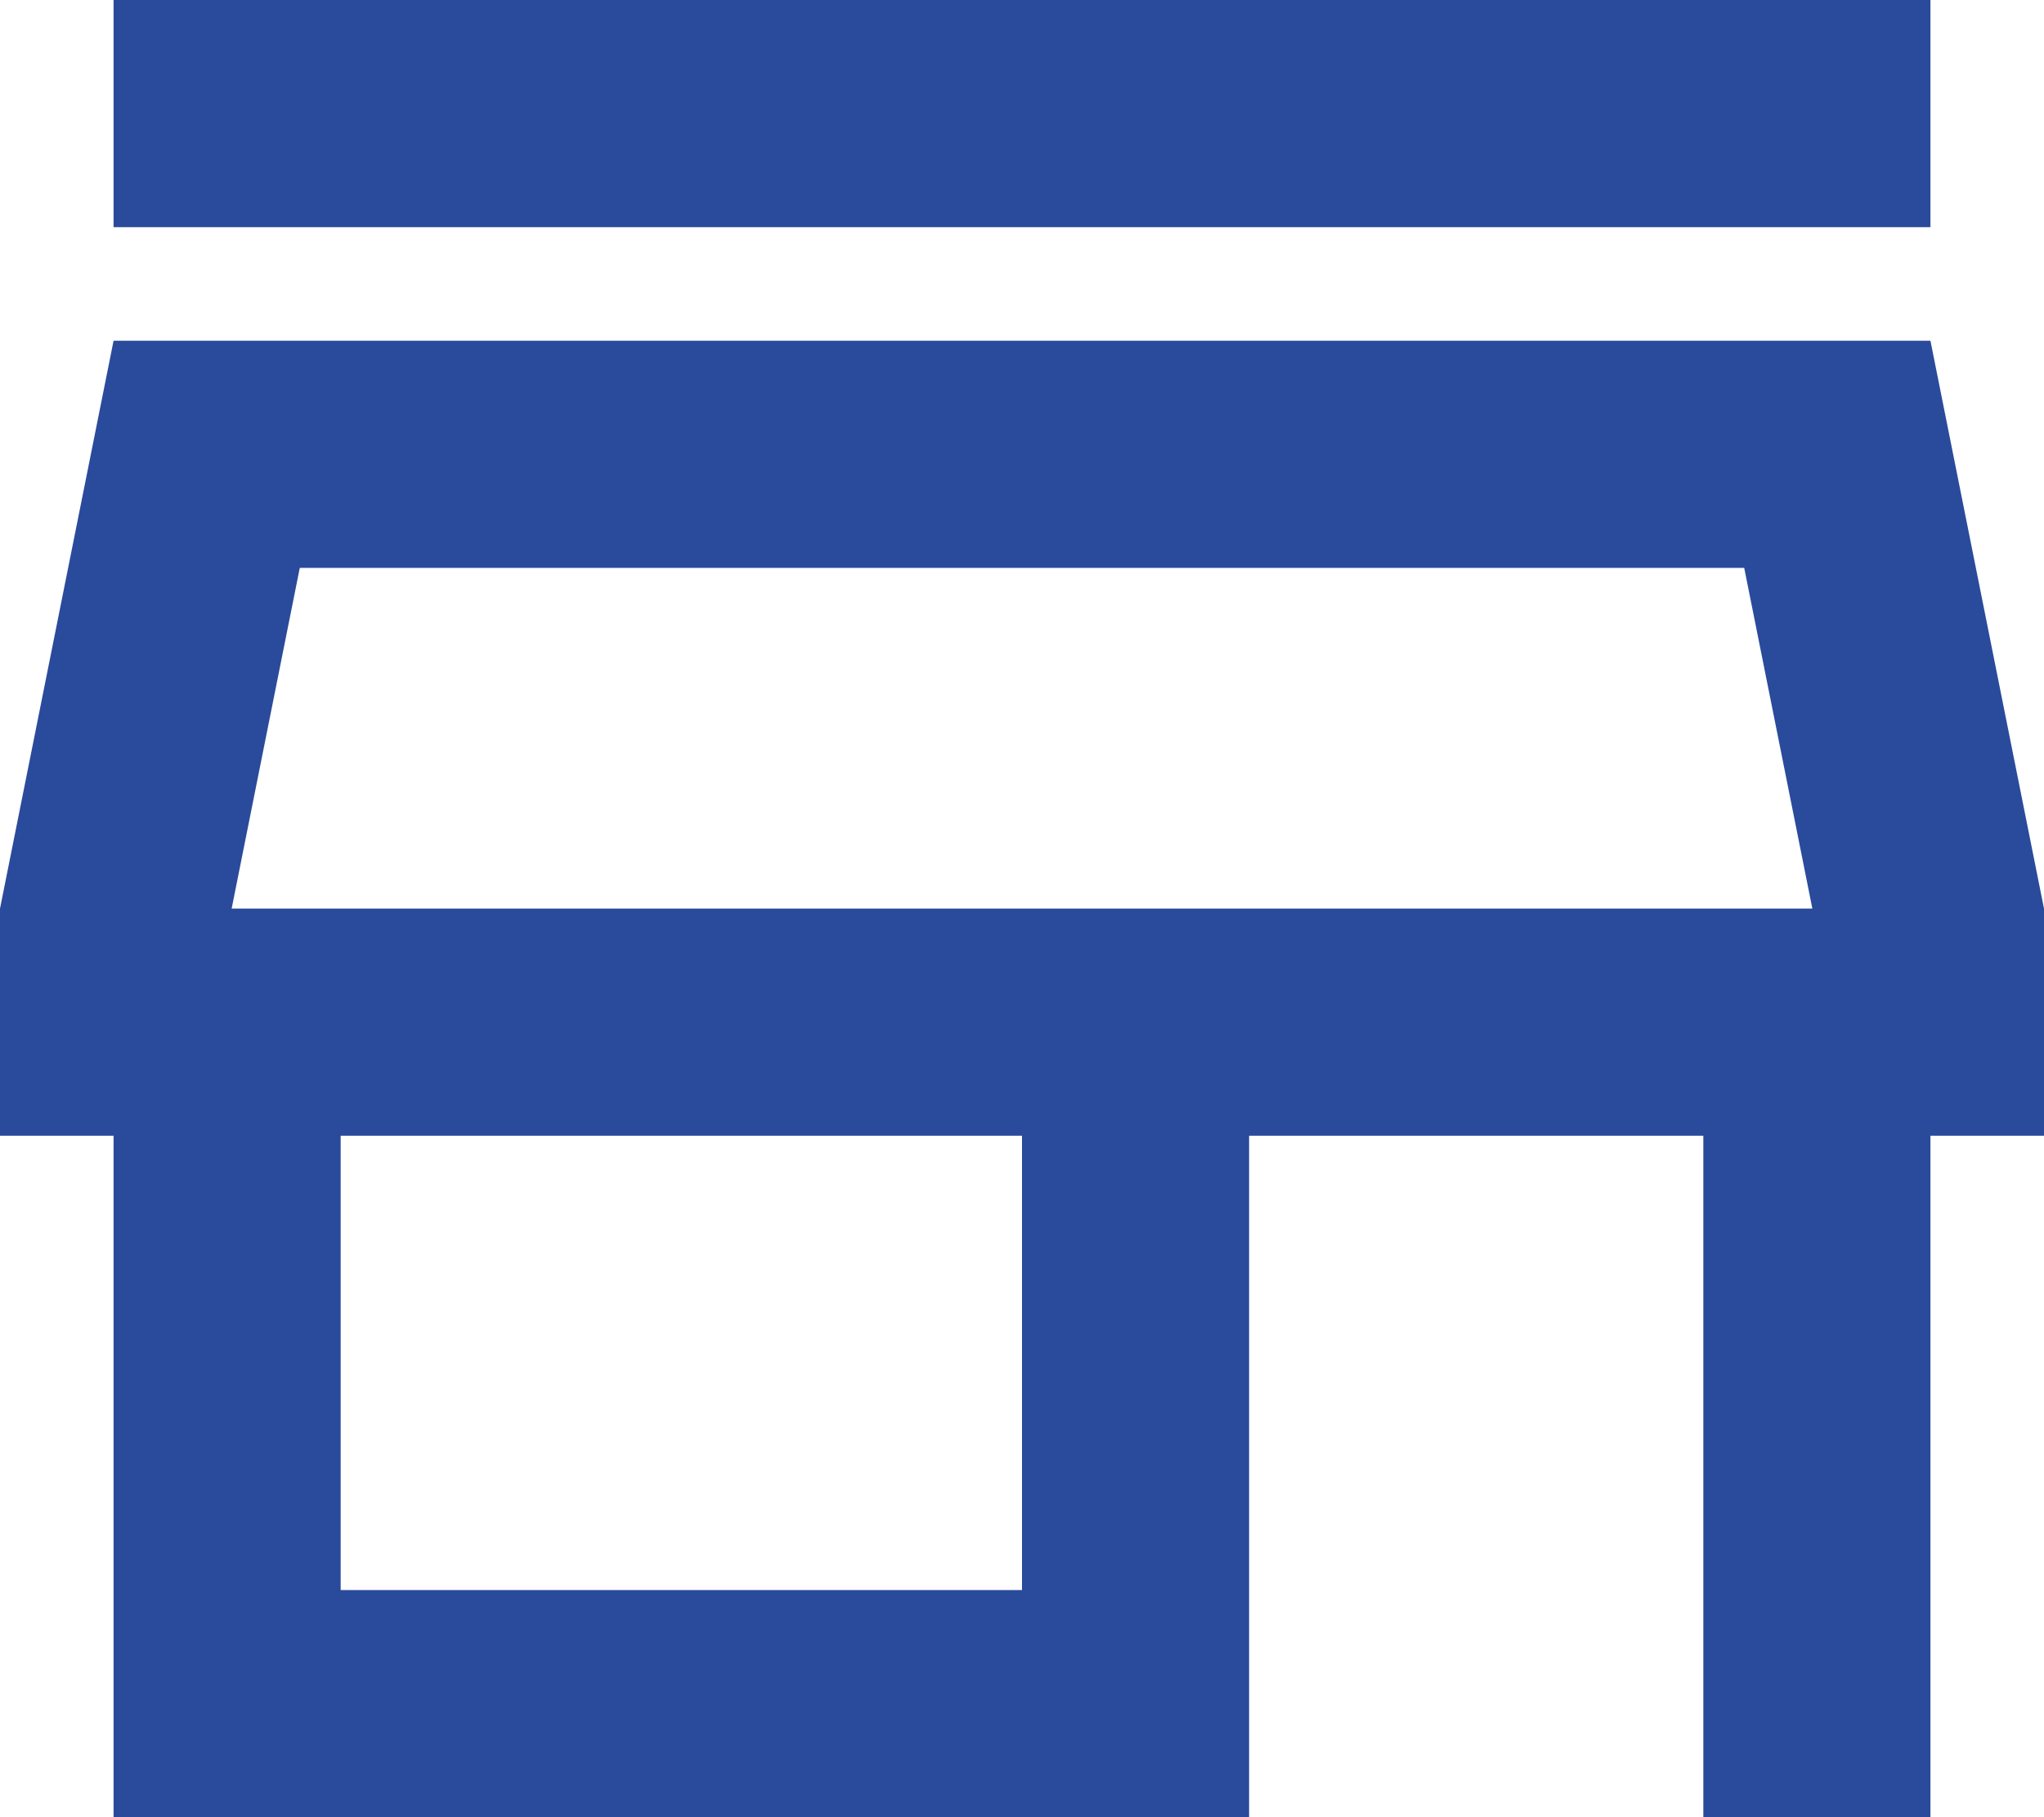 <svg width="27" height="24" viewBox="0 0 27 24" fill="none" xmlns="http://www.w3.org/2000/svg">
<path id="Vector" d="M23.04 7.5L23.94 12H3.06L3.96 7.5H23.04ZM25.5 0H1.5V3H25.5V0ZM25.5 4.5H1.5L0 12V15H1.5V24H16.5V15H22.5V24H25.5V15H27V12L25.5 4.5ZM4.5 21V15H13.5V21H4.5Z" fill="#2A4B9B"/>
</svg>
